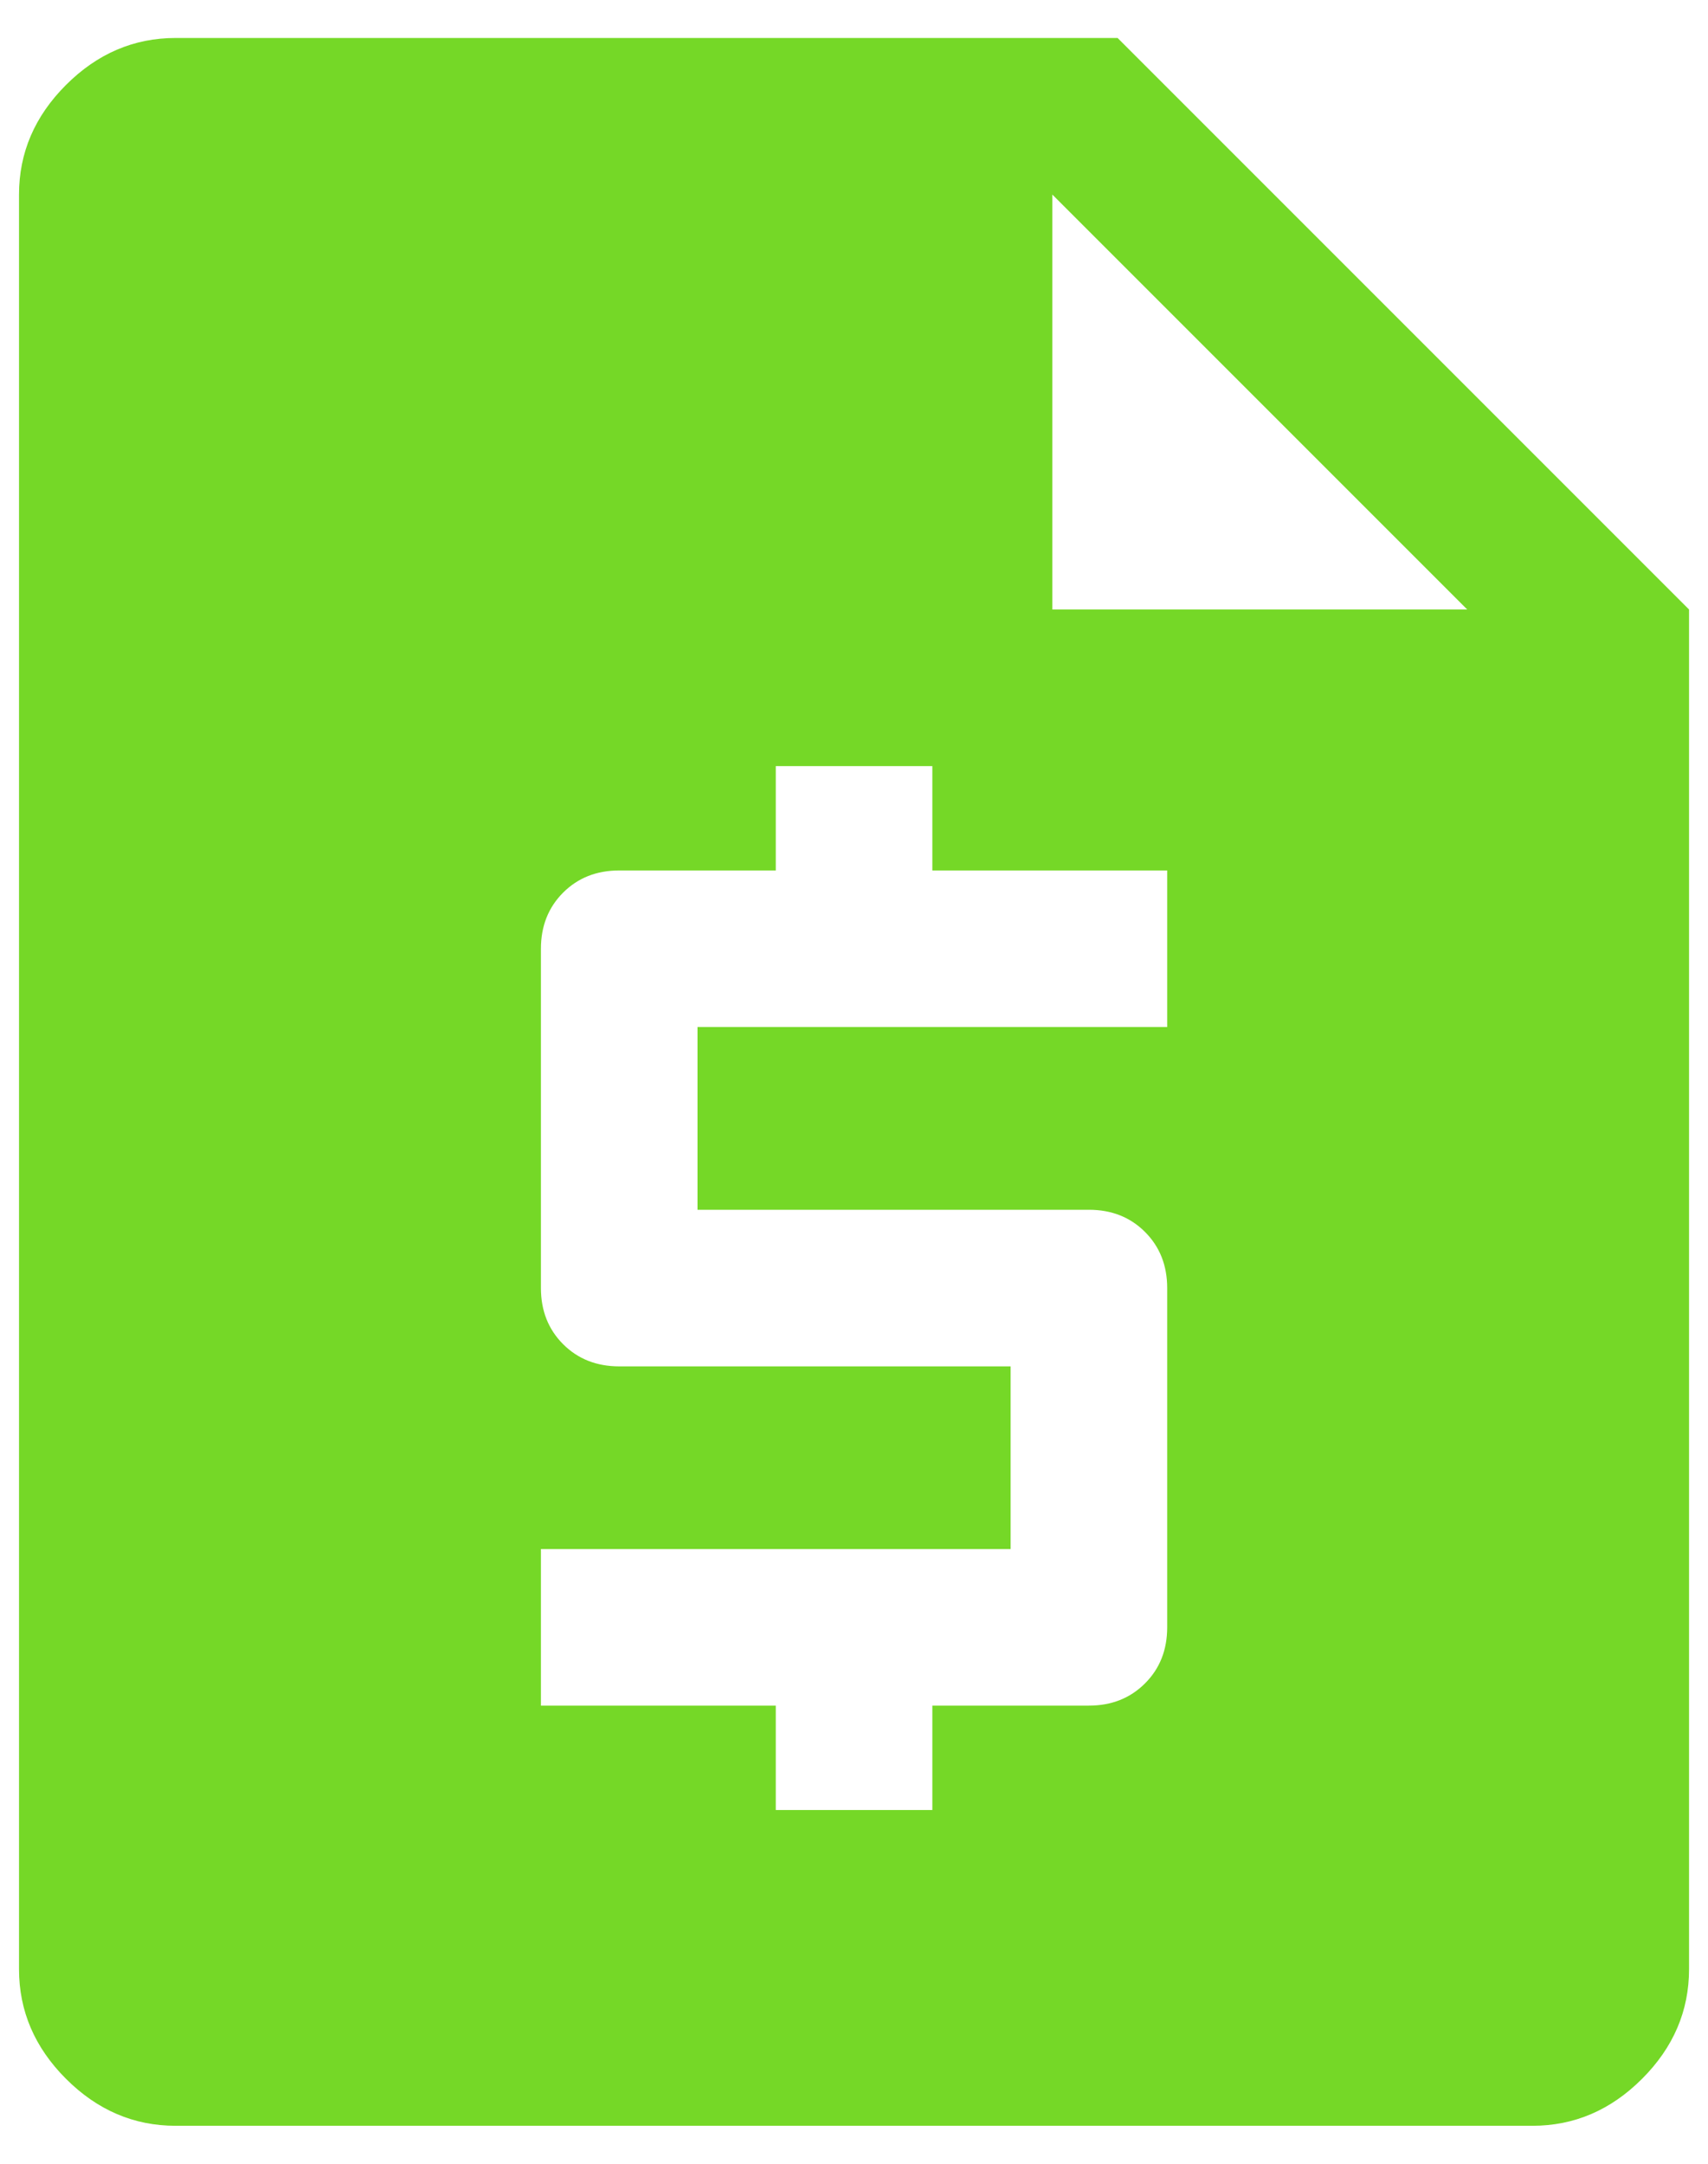 <svg width="30" height="38" viewBox="0 0 30 38" fill="none" xmlns="http://www.w3.org/2000/svg">
<path d="M3.084 37.333C2.351 37.333 1.709 37.058 1.159 36.508C0.609 35.958 0.334 35.316 0.334 34.583V3.417C0.334 2.683 0.609 2.042 1.159 1.492C1.709 0.942 2.351 0.667 3.084 0.667H19.63L29.667 10.704V34.583C29.667 35.316 29.392 35.958 28.842 36.508C28.292 37.058 27.651 37.333 26.917 37.333H3.084ZM13.626 31.787H16.376V29.954H19.126C19.523 29.954 19.851 29.824 20.111 29.564C20.371 29.305 20.501 28.976 20.501 28.579V22.621C20.501 22.223 20.371 21.895 20.111 21.635C19.851 21.375 19.523 21.246 19.126 21.246H12.251V18.037H20.501V15.287H16.376V13.454H13.626V15.287H10.876C10.478 15.287 10.15 15.417 9.89 15.677C9.631 15.937 9.501 16.265 9.501 16.662V22.621C9.501 23.018 9.631 23.346 9.89 23.606C10.15 23.866 10.478 23.996 10.876 23.996H17.751V27.204H9.501V29.954H13.626V31.787ZM18.484 10.704H25.771L18.484 3.417V10.704Z" fill="#75D827"/>
</svg>
